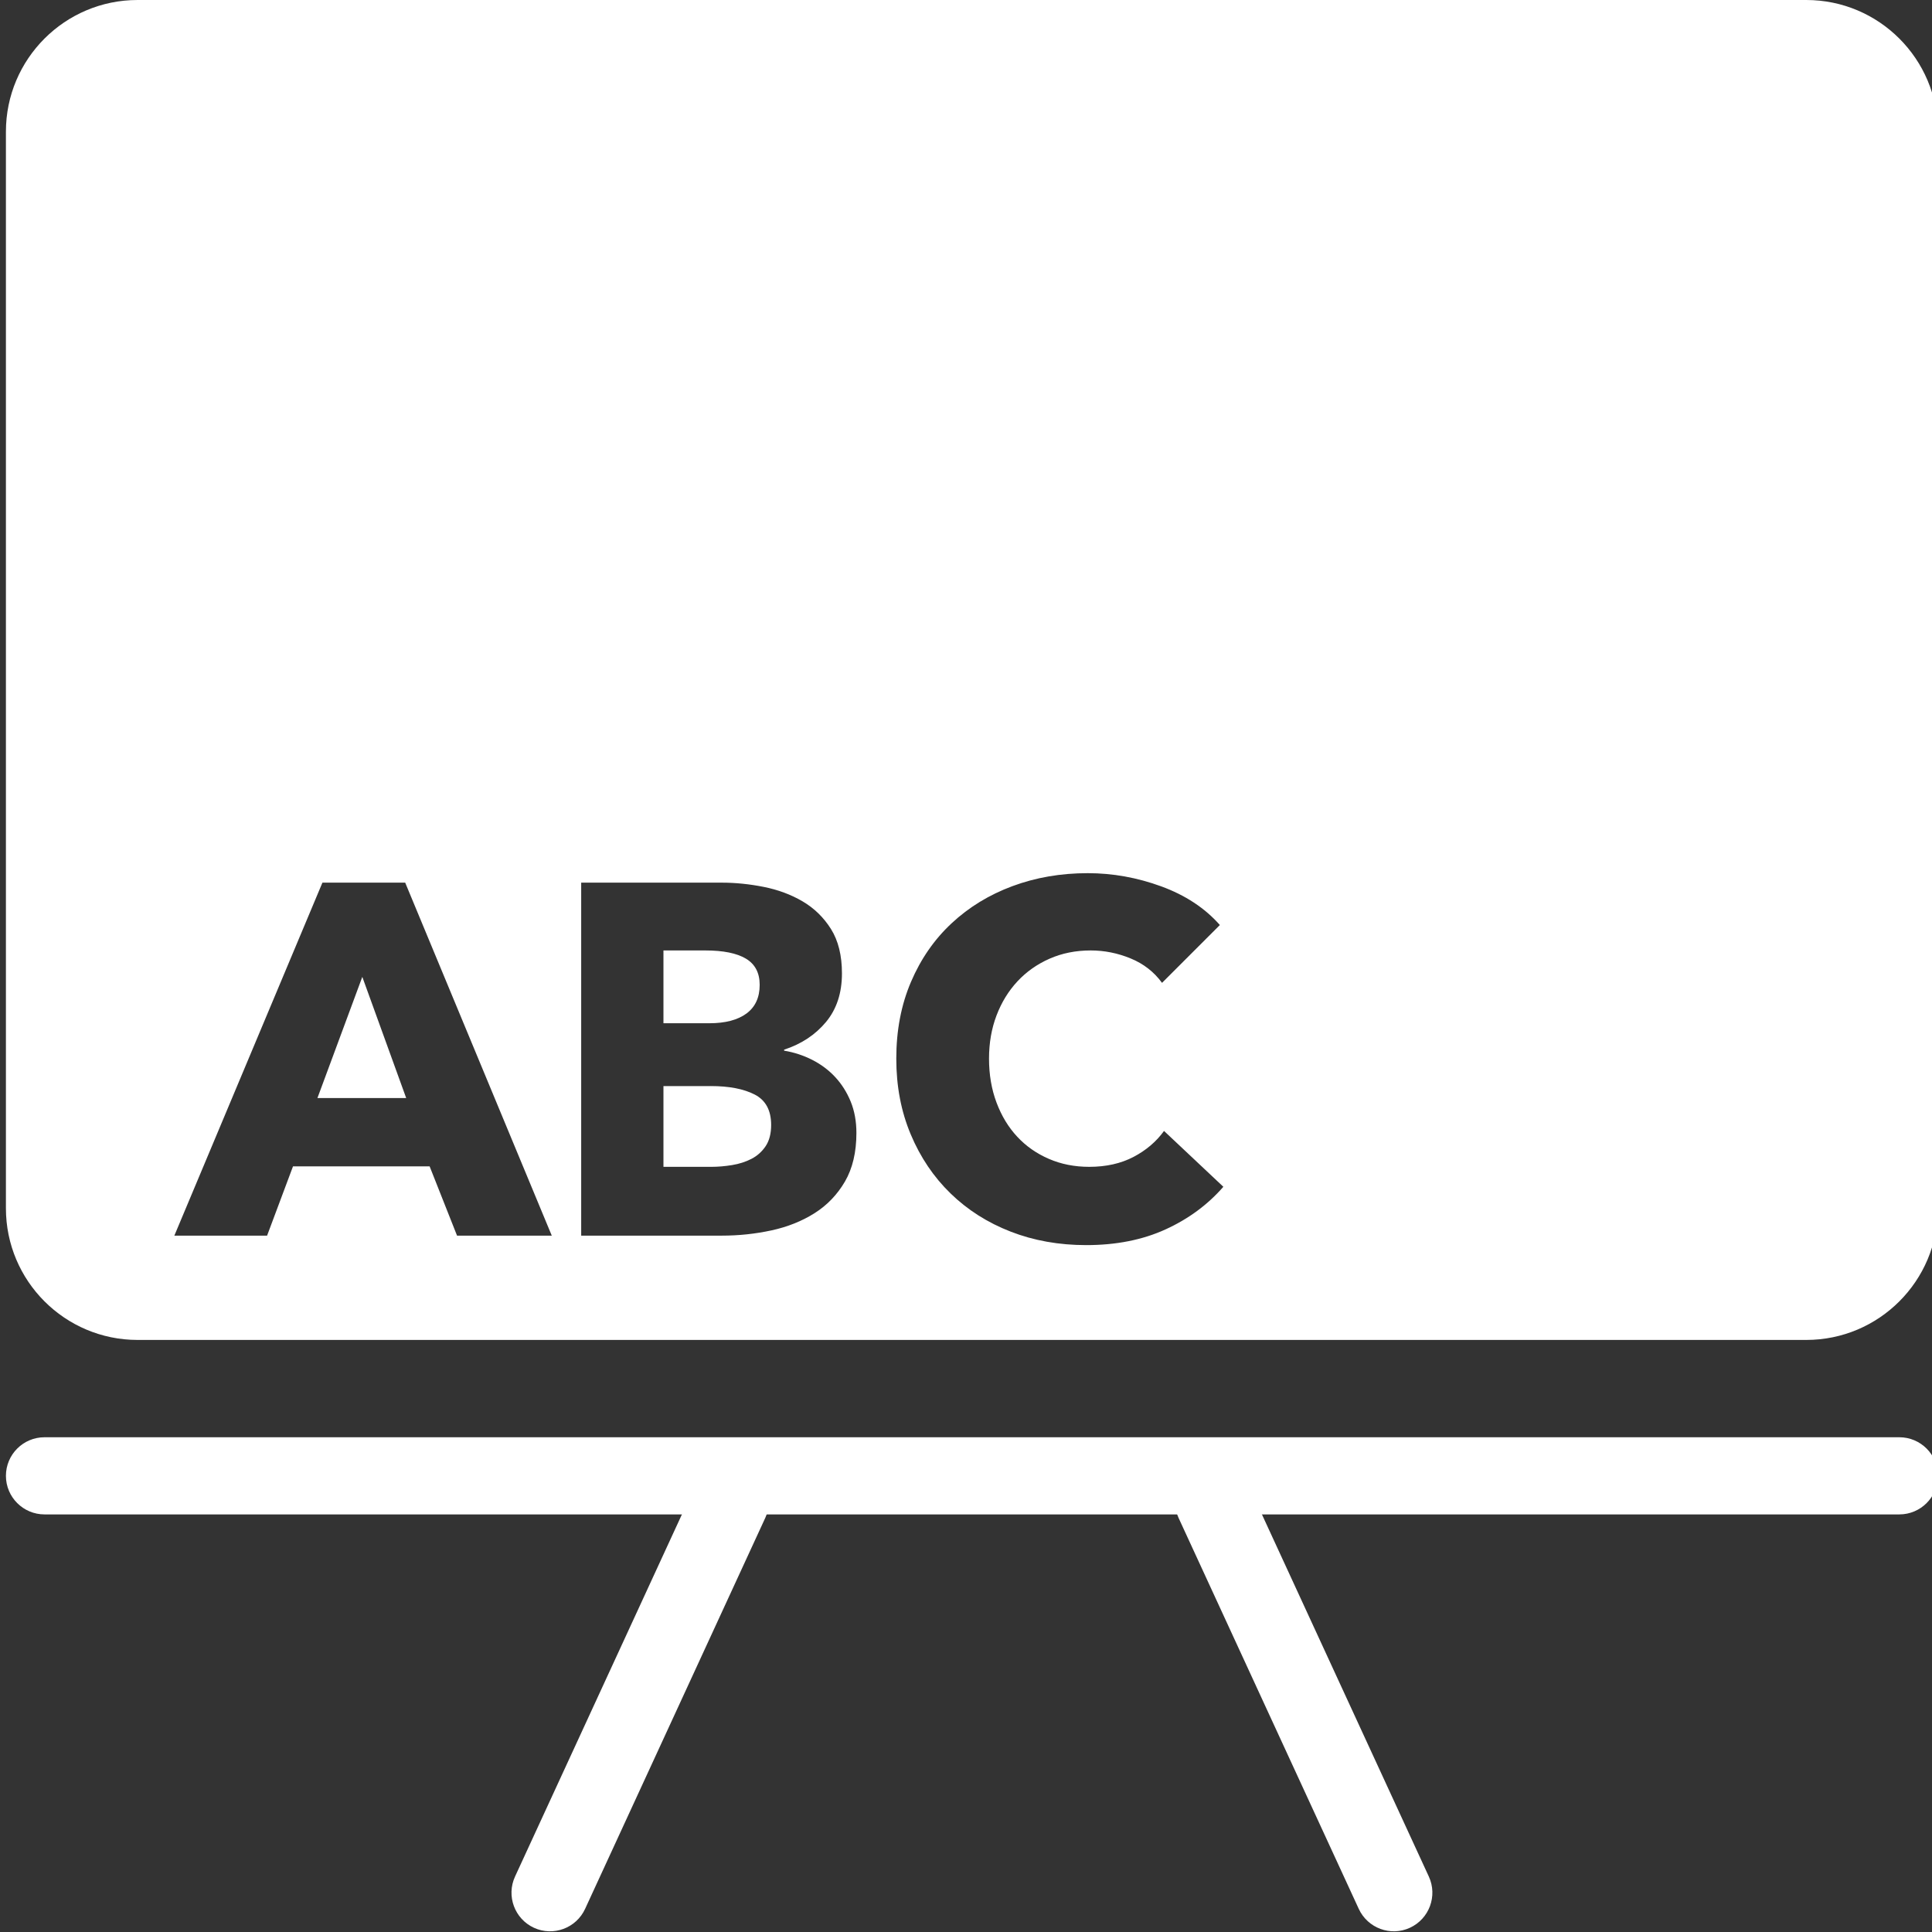 <svg xmlns="http://www.w3.org/2000/svg" xmlns:xlink="http://www.w3.org/1999/xlink" xmlns:serif="http://www.serif.com/" width="100%" height="100%" viewBox="0 0 62 62" version="1.1" xml:space="preserve" style="fill-rule:evenodd;clip-rule:evenodd;stroke-linejoin:round;stroke-miterlimit:2;"><rect x="0" y="0" width="62" height="62" fill="#333333" stroke="none"/><g id="Footer"></g><g id="BlackHole"><g id="usage-icons" serif:id="usage icons"><g><g><g><g><g><path d="M23.955,47.062c-0.621,-0.286 -1.357,-0.014 -1.643,0.607l-5.784,12.552c-0.286,0.621 -0.014,1.357 0.606,1.643c0.621,0.286 1.357,0.014 1.643,-0.607l5.784,-12.552c0.286,-0.621 0.015,-1.357 -0.606,-1.643Z" style="fill:#fff;"></path><path d="M38.426,47.062c0.62,-0.286 1.356,-0.014 1.642,0.607l5.785,12.552c0.286,0.621 0.014,1.357 -0.607,1.643c-0.62,0.286 -1.356,0.014 -1.642,-0.607l-5.785,-12.552c-0.286,-0.621 -0.014,-1.357 0.607,-1.643Z" style="fill:#fff;"></path></g></g><path d="M62.19,47.361c0,-0.683 -0.555,-1.238 -1.238,-1.238l-59.524,0c-0.683,0 -1.238,0.555 -1.238,1.238c0,0.683 0.555,1.238 1.238,1.238l59.524,0c0.683,0 1.238,-0.555 1.238,-1.238Z" style="fill:#fff;"></path></g><path d="M57.966,0c2.331,0 4.224,1.893 4.224,4.224l0,34.552c0,2.331 -1.893,4.224 -4.224,4.224l-53.551,0c-2.332,0 -4.225,-1.893 -4.225,-4.224l0,-34.552c0,-2.331 1.893,-4.224 4.225,-4.224l53.551,0Zm-18.707,38.085c-0.502,0.576 -1.12,1.032 -1.856,1.368c-0.736,0.336 -1.584,0.504 -2.544,0.504c-0.875,0 -1.683,-0.144 -2.424,-0.432c-0.742,-0.288 -1.384,-0.696 -1.928,-1.224c-0.544,-0.528 -0.971,-1.16 -1.28,-1.896c-0.31,-0.736 -0.464,-1.547 -0.464,-2.432c0,-0.907 0.157,-1.728 0.472,-2.464c0.314,-0.736 0.749,-1.363 1.304,-1.88c0.554,-0.517 1.205,-0.915 1.952,-1.192c0.746,-0.277 1.552,-0.416 2.416,-0.416c0.8,0 1.586,0.141 2.36,0.424c0.773,0.283 1.4,0.696 1.88,1.24l-1.856,1.856c-0.256,-0.352 -0.592,-0.613 -1.008,-0.784c-0.416,-0.171 -0.843,-0.256 -1.28,-0.256c-0.48,0 -0.92,0.088 -1.32,0.264c-0.4,0.176 -0.744,0.419 -1.032,0.728c-0.288,0.309 -0.512,0.675 -0.672,1.096c-0.16,0.421 -0.24,0.883 -0.24,1.384c0,0.512 0.08,0.981 0.24,1.408c0.16,0.427 0.381,0.792 0.664,1.096c0.282,0.304 0.621,0.541 1.016,0.712c0.394,0.171 0.826,0.256 1.296,0.256c0.544,0 1.018,-0.107 1.424,-0.32c0.405,-0.213 0.73,-0.491 0.976,-0.832l1.904,1.792Zm-16.096,1.568c0.544,0 1.074,-0.056 1.592,-0.168c0.517,-0.112 0.978,-0.296 1.384,-0.552c0.405,-0.256 0.73,-0.595 0.976,-1.016c0.245,-0.421 0.368,-0.941 0.368,-1.56c0,-0.373 -0.062,-0.709 -0.184,-1.008c-0.123,-0.299 -0.288,-0.56 -0.496,-0.784c-0.208,-0.224 -0.454,-0.408 -0.736,-0.552c-0.283,-0.144 -0.584,-0.243 -0.904,-0.296l0,-0.032c0.554,-0.181 1.002,-0.477 1.344,-0.888c0.341,-0.411 0.512,-0.931 0.512,-1.56c0,-0.576 -0.118,-1.051 -0.352,-1.424c-0.235,-0.373 -0.539,-0.669 -0.912,-0.888c-0.374,-0.219 -0.79,-0.373 -1.248,-0.464c-0.459,-0.091 -0.907,-0.136 -1.344,-0.136l-4.512,0l0,11.328l4.512,0Zm-5.456,0l-4.704,-11.328l-2.656,0l-4.752,11.328l2.976,0l0.832,-2.224l4.384,0l0.88,2.224l3.04,0Zm5.104,-4.8c0.587,0 1.056,0.091 1.408,0.272c0.352,0.181 0.528,0.507 0.528,0.976c0,0.277 -0.059,0.504 -0.176,0.68c-0.118,0.176 -0.27,0.312 -0.456,0.408c-0.187,0.096 -0.395,0.163 -0.624,0.2c-0.23,0.037 -0.451,0.056 -0.664,0.056l-1.536,0l0,-2.592l1.52,0Zm-11.184,-3.504l-1.44,3.888l2.848,0l-1.408,-3.888Zm11.008,-0.848c0.576,0 1.01,0.088 1.304,0.264c0.293,0.176 0.44,0.456 0.44,0.84c0,0.405 -0.142,0.712 -0.424,0.92c-0.283,0.208 -0.68,0.312 -1.192,0.312l-1.472,0l0,-2.336l1.344,0Z" style="fill:#fff;"></path></g></g></g></g><g id="Header"><g id="existential-audio" serif:id="existential audio"></g></g><g><g id="BlackHole1" serif:id="BlackHole"></g></g></svg>